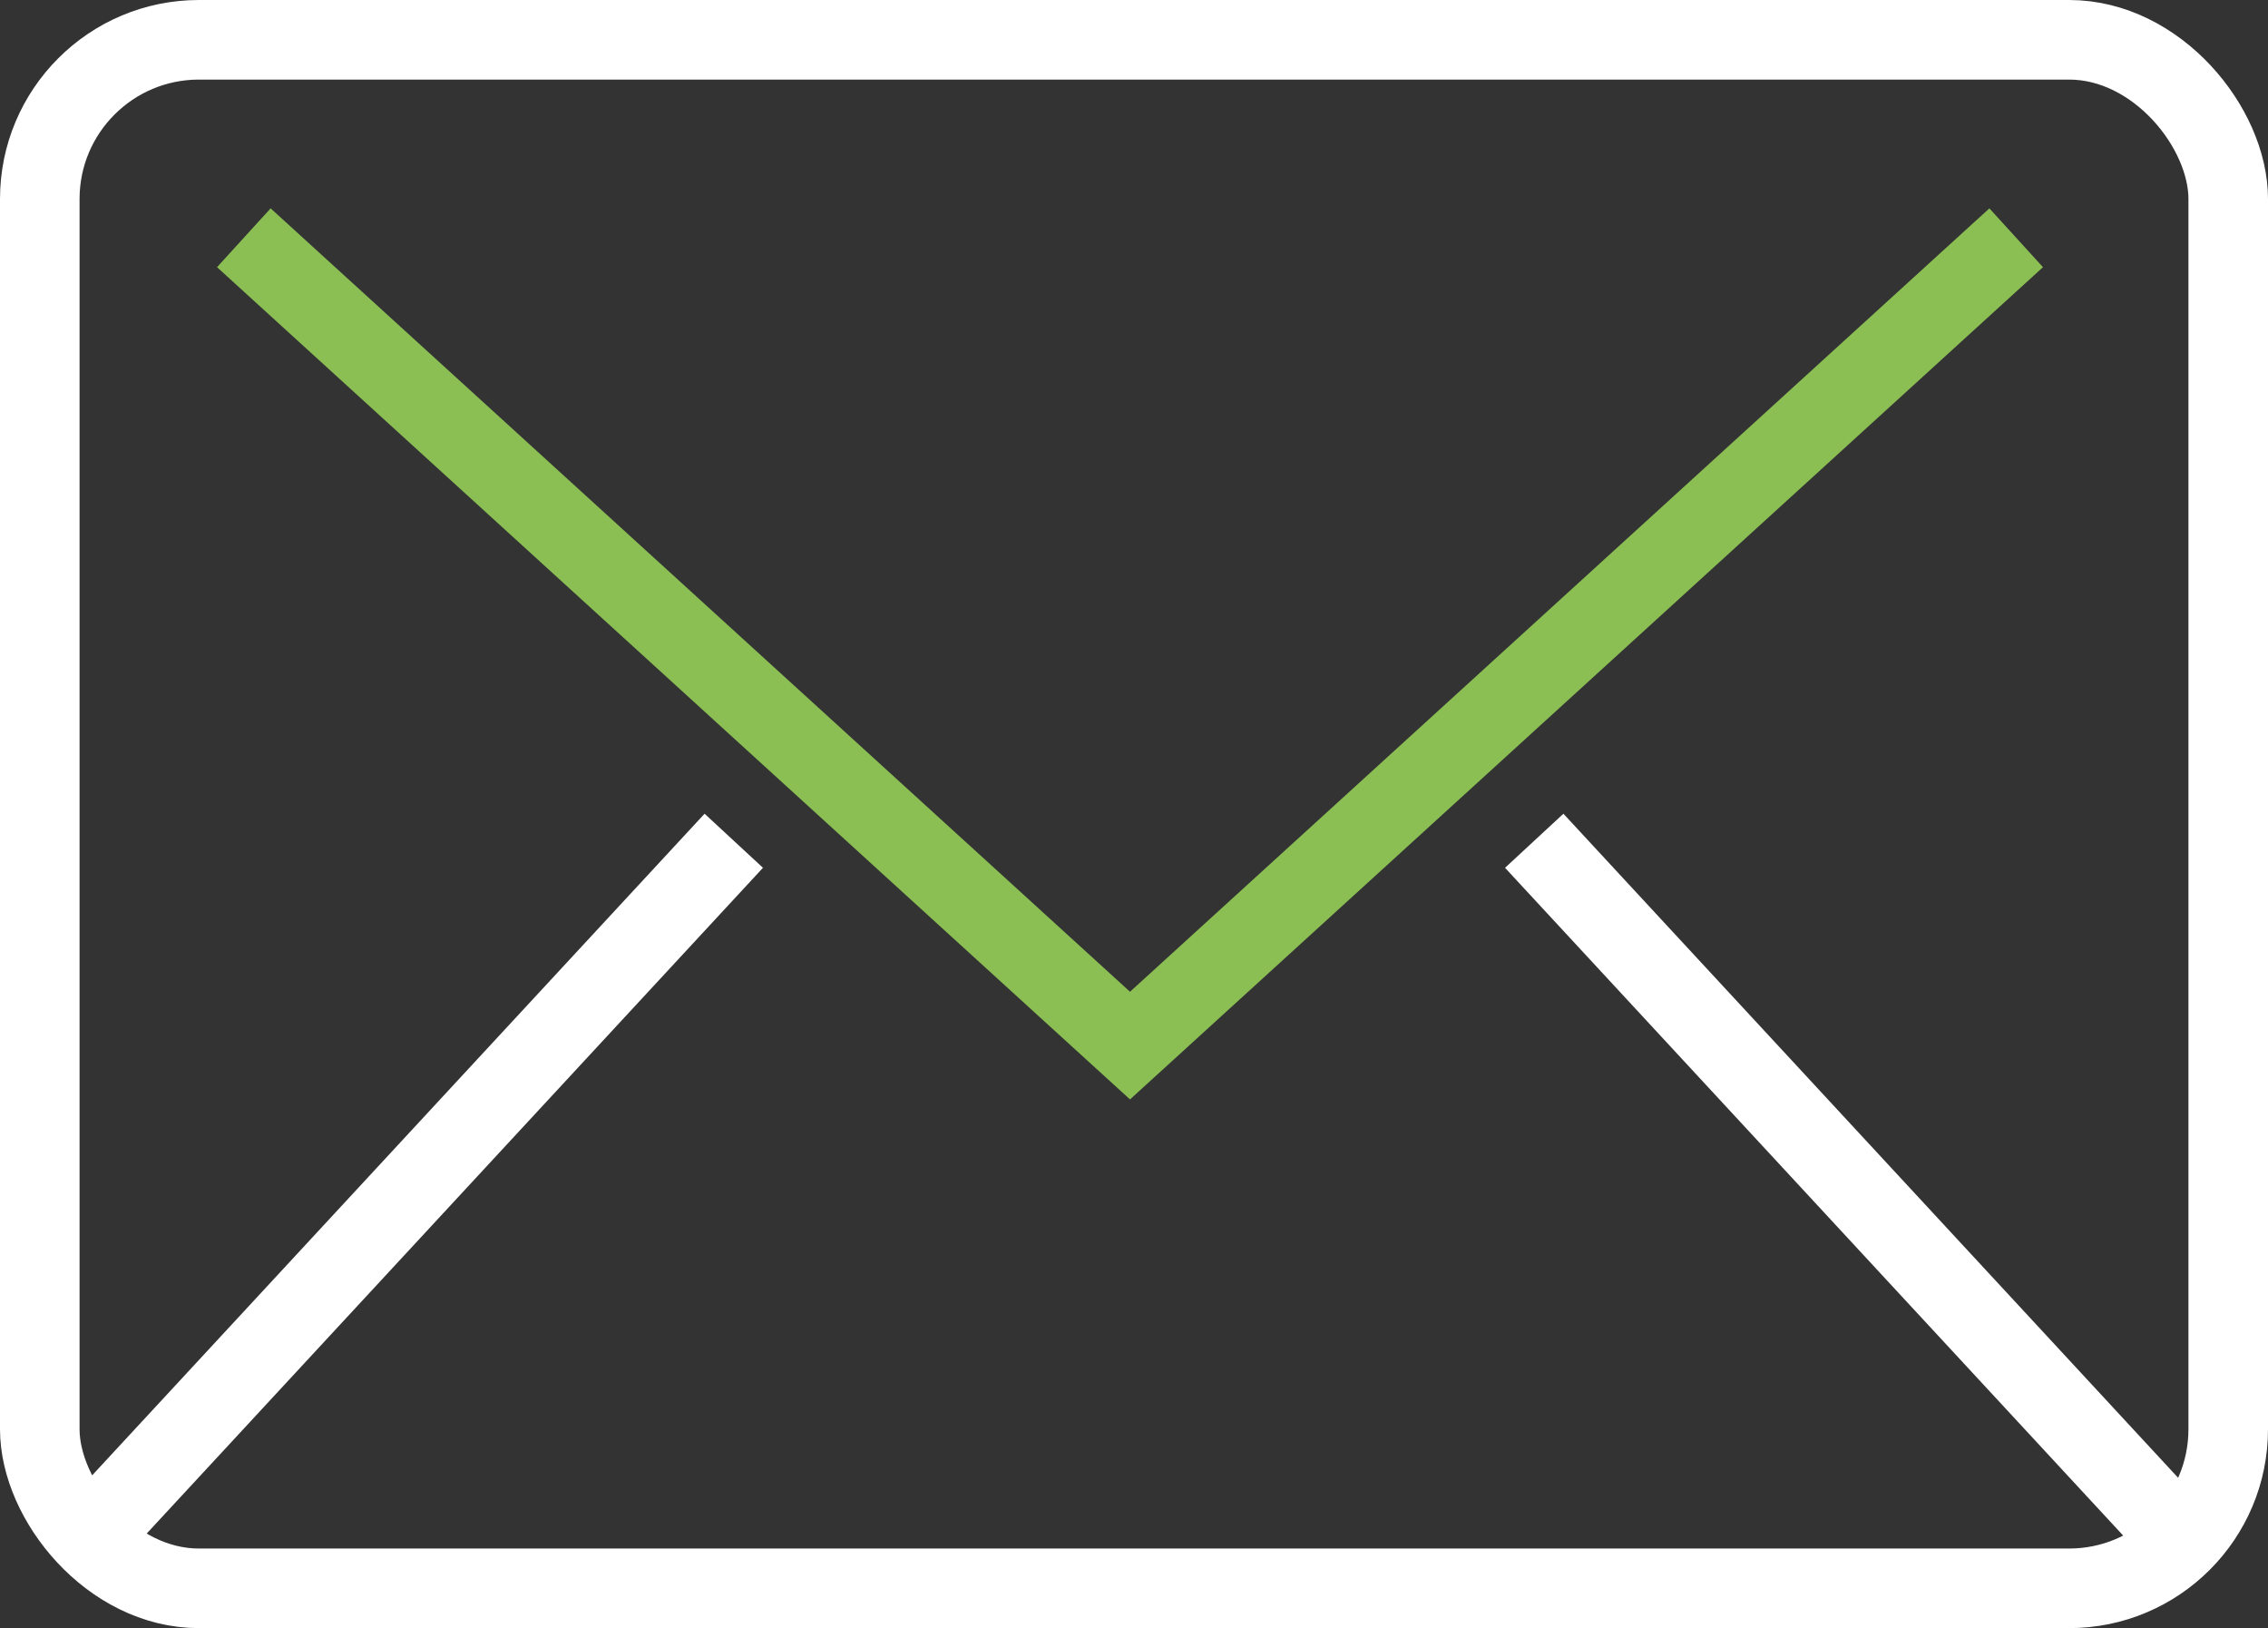 <svg xmlns="http://www.w3.org/2000/svg" width="57.011" height="40.914" viewBox="0 0 57.011 40.914">
  <rect x="0" y="0" width="57.011" height="40.914" fill="#333333" stroke="none"/>
  <g id="Group_1501" data-name="Group 1501" transform="translate(-1486 -193)">
    <g id="Rectangle_66" data-name="Rectangle 66" transform="translate(1486 193)" fill="none" stroke="#fff" stroke-width="2">
      <rect width="57.011" height="40.914" rx="5" stroke="none"/>
      <rect x="1" y="1" width="55.011" height="38.914" rx="4" fill="none"/>
    </g>
    <path id="Path_97" data-name="Path 97" d="M1499.1,203.415l22.276,20.3,22.276-20.3" transform="translate(-6.971 -4.44)" fill="none" stroke="#8bbf54" stroke-width="2"/>
    <path id="Path_99" data-name="Path 99" d="M6.768-9-10,9.109" transform="translate(1497.677 223.128)" fill="none" stroke="#fff" stroke-width="2"/>
    <path id="Path_100" data-name="Path 100" d="M-10-9,6.768,9.109" transform="translate(1534.566 223.128)" fill="none" stroke="#fff" stroke-width="2"/>
  </g>
</svg>

